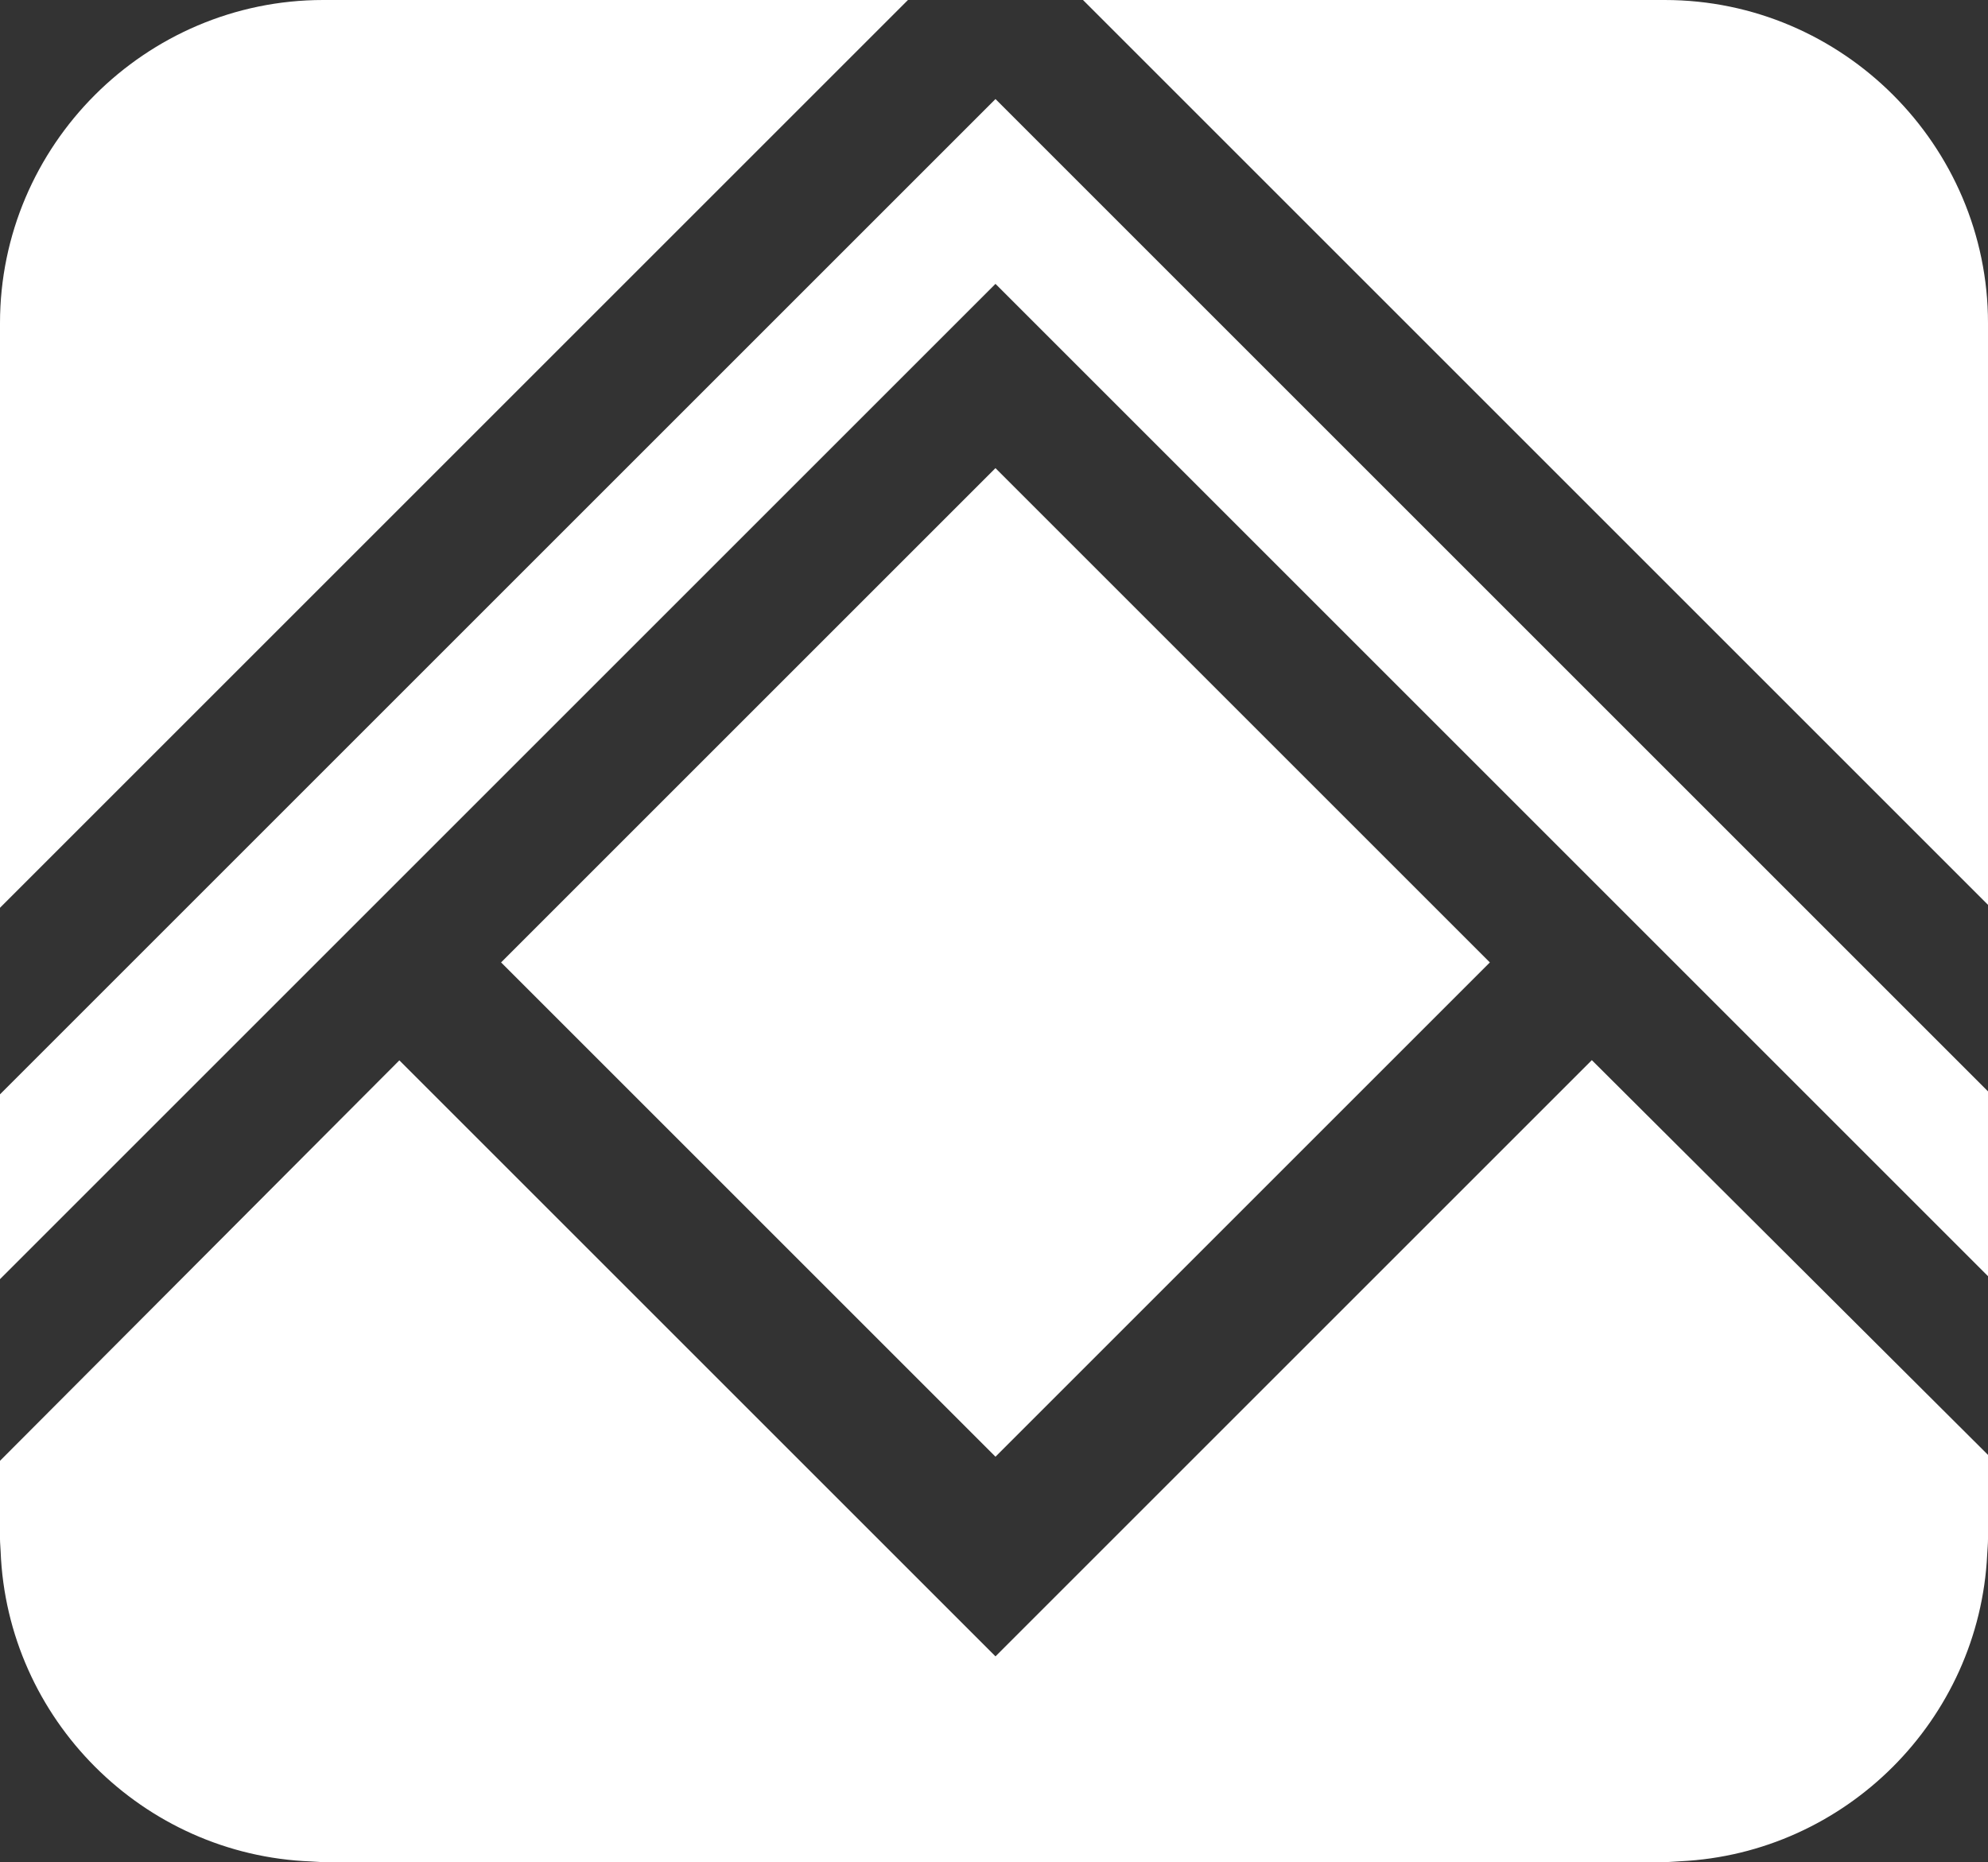 <?xml version="1.0" encoding="UTF-8"?> <svg xmlns="http://www.w3.org/2000/svg" id="Layer_2" viewBox="0 0 105.581 98.913"><rect x="0" y="0" width="105.581" height="98.913" fill="#333333" stroke="none"/><g id="Components"><g id="b9c93d5c-9d0f-4c83-b96c-03636bbb8023_5"><rect x="34.303" y="32.557" width="37.132" height="37.132" transform="translate(-20.665 52.358) rotate(-45)" style="fill:#fff;"></rect><path d="M88.416,0h-30.899l41.669,41.669,4.955,4.955,1.44,1.44v-30.899c0-9.441-7.724-17.165-17.165-17.165Z" style="fill:#fff;"></path><path d="M17.165,0C7.724,0,0,7.724,0,17.165v31.056l1.598-1.598,4.955-4.955L48.221,0h-31.056Z" style="fill:#fff;"></path><polygon points="99.186 51.578 94.231 46.623 52.869 5.261 11.508 46.623 6.553 51.578 0 58.131 0 67.948 11.461 56.487 16.416 51.532 52.869 15.079 89.323 51.532 94.278 56.487 105.581 67.79 105.581 57.973 99.186 51.578" style="fill:#fff;"></polygon><path d="M89.504,61.261l-4.963-4.947-31.671,31.671-31.66-31.66-4.948,4.962L0,77.597v4.151c0,.22.025.433.033.651.34,8.922,7.559,16.141,16.48,16.48.218.008.431.033.651.033h71.252c.276,0,.545-.029.817-.042,8.79-.42,15.886-7.516,16.306-16.306.013-.273.042-.541.042-.817v-4.464l-16.077-16.023Z" style="fill:#fff;"></path></g></g></svg> 